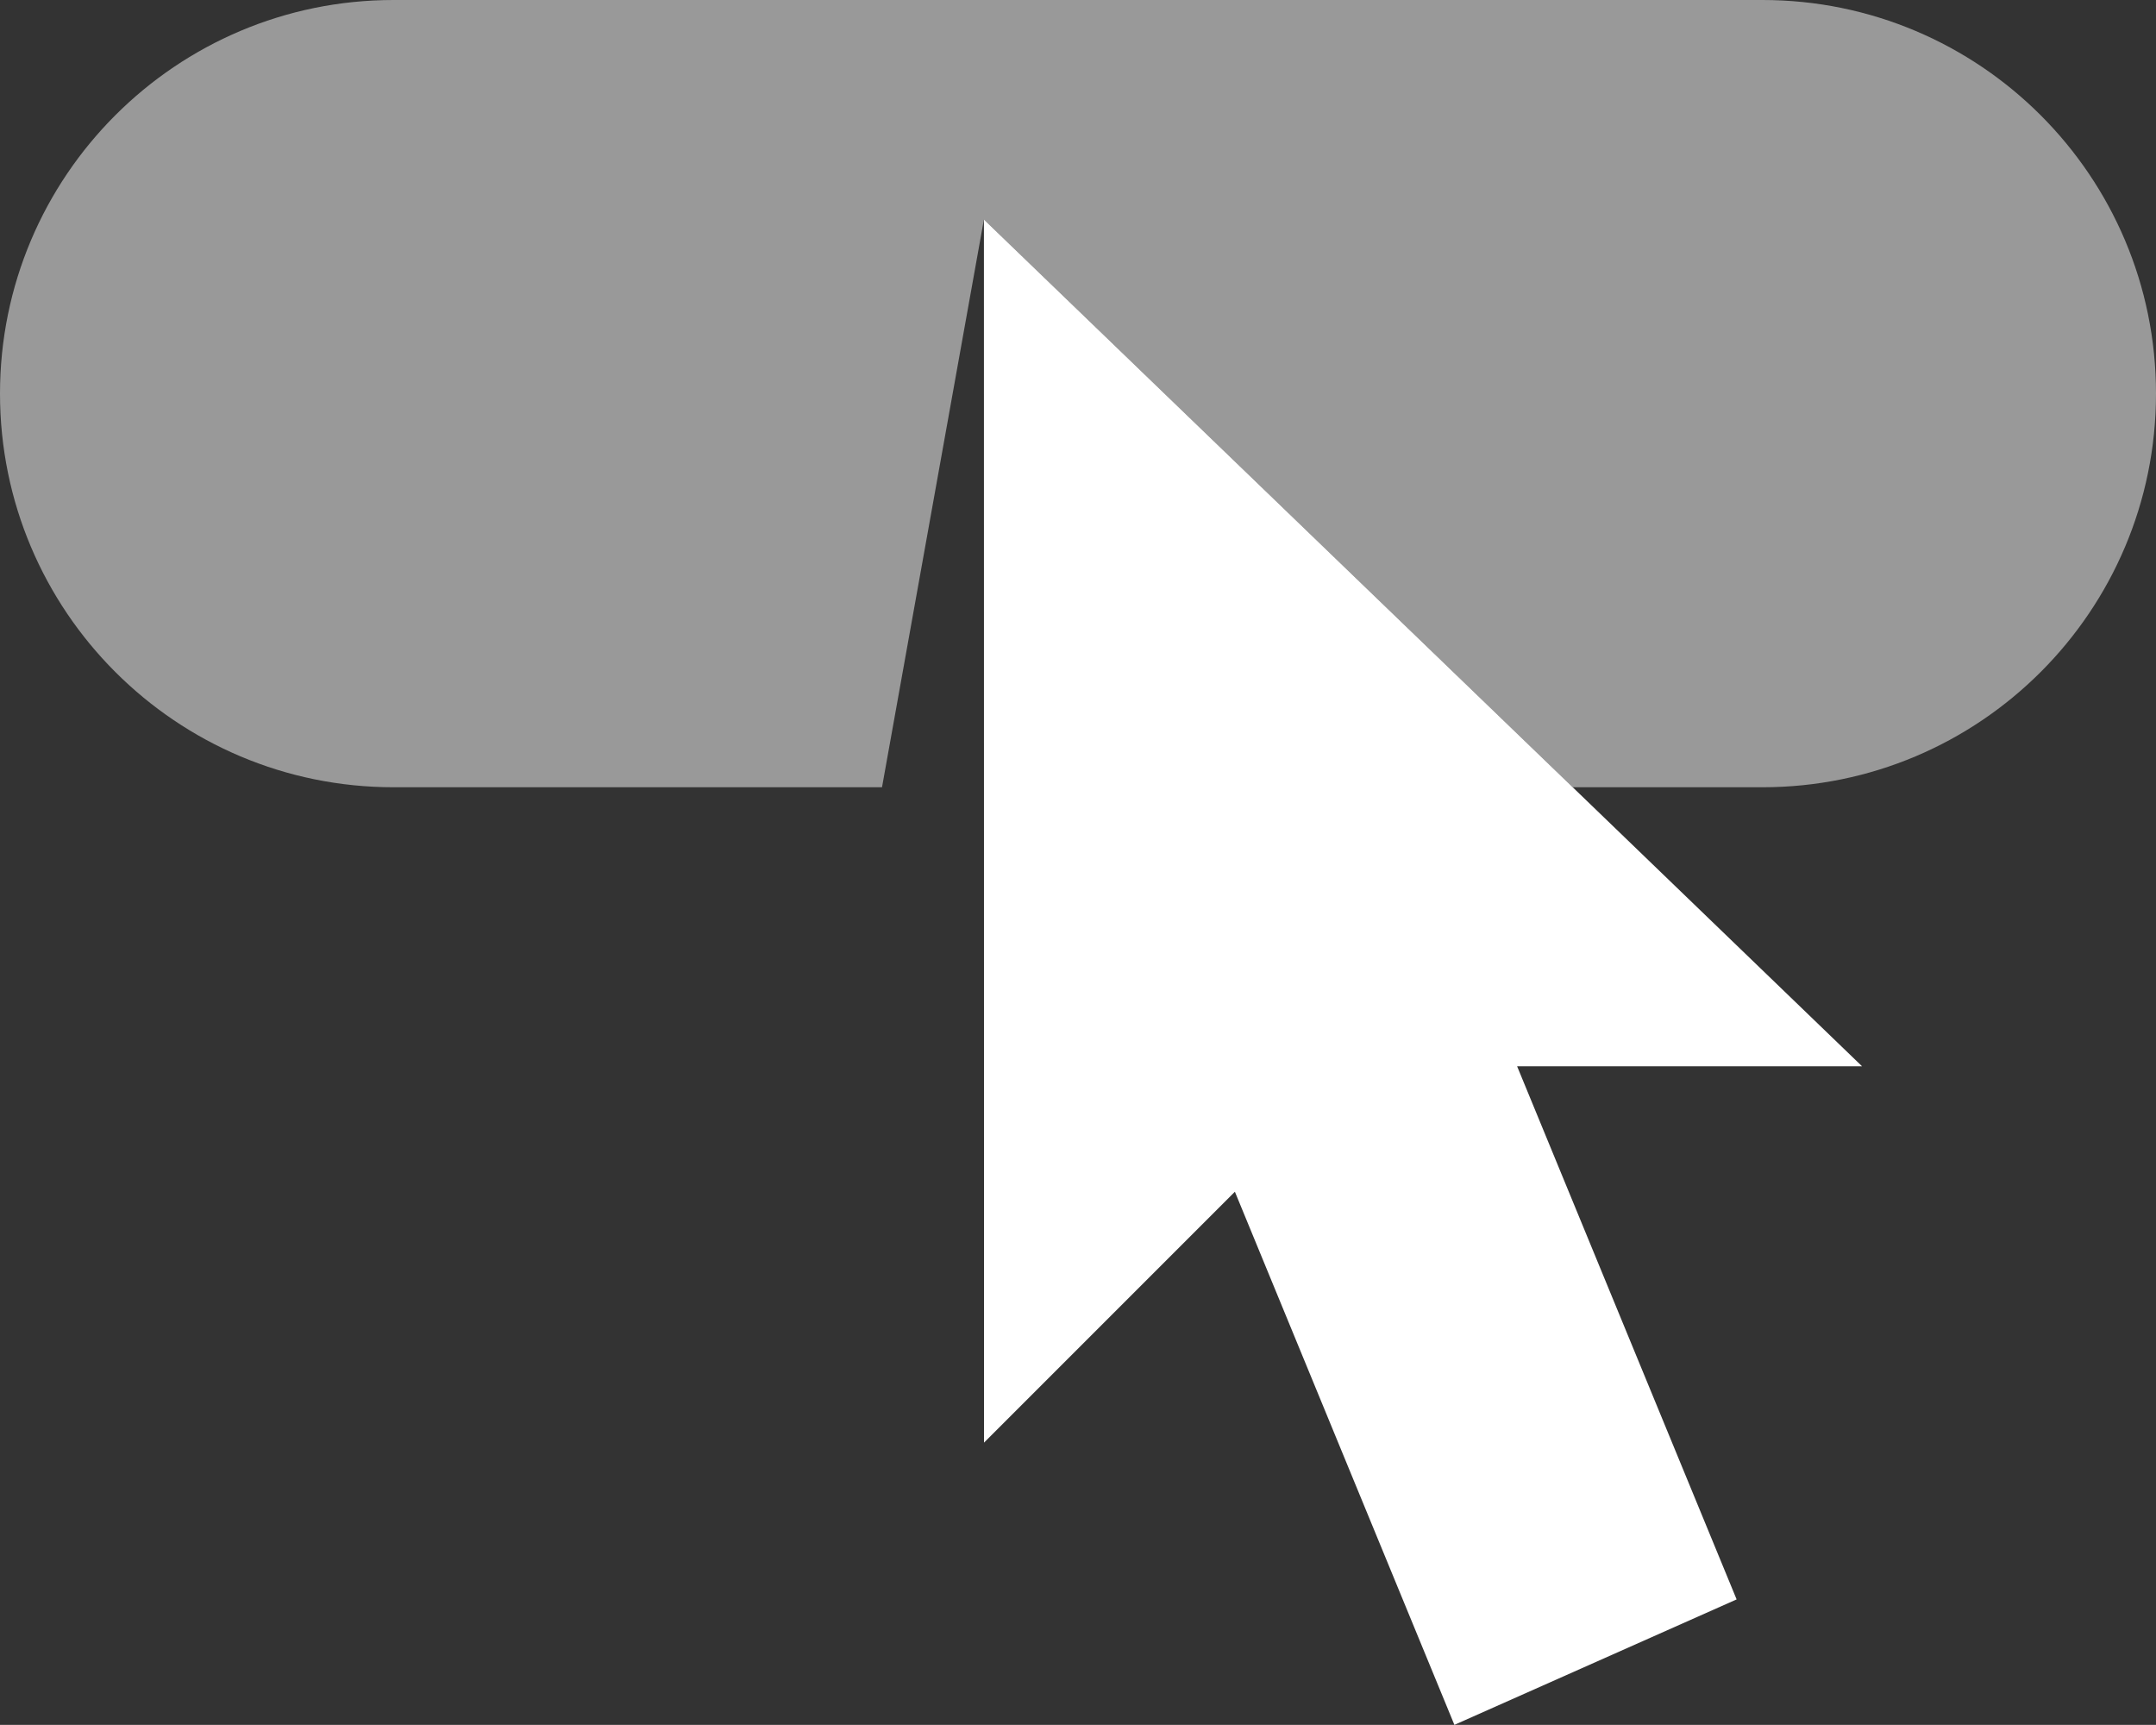 <?xml version="1.0" encoding="UTF-8"?>
<svg xmlns="http://www.w3.org/2000/svg" width="67.378" height="53.898" viewBox="0 0 67.378 53.898">
  <rect x="0" y="0" width="67.378" height="53.898" fill="#333333" stroke="none"/>
  <g>
    <path d="M67.378,12.3C67.378,5.507,61.871,0,55.078,0H12.3C5.507,0,0,5.507,0,12.3s5.507,12.3,12.3,12.3h15.264l3.184-17.739,18.4,17.739h5.931c6.793,0,12.299-5.507,12.299-12.3Z" fill="#fff" isolation="isolate" opacity=".5" stroke-width="0"/>
    <path d="M30.752,45.079l7.84-7.84,6.86,16.659,8.82-3.92-6.86-16.659h10.78l-9.043-8.72L30.749,6.86l.003,38.219Z" fill="#fff" stroke-width="0"/>
  </g>
</svg>
